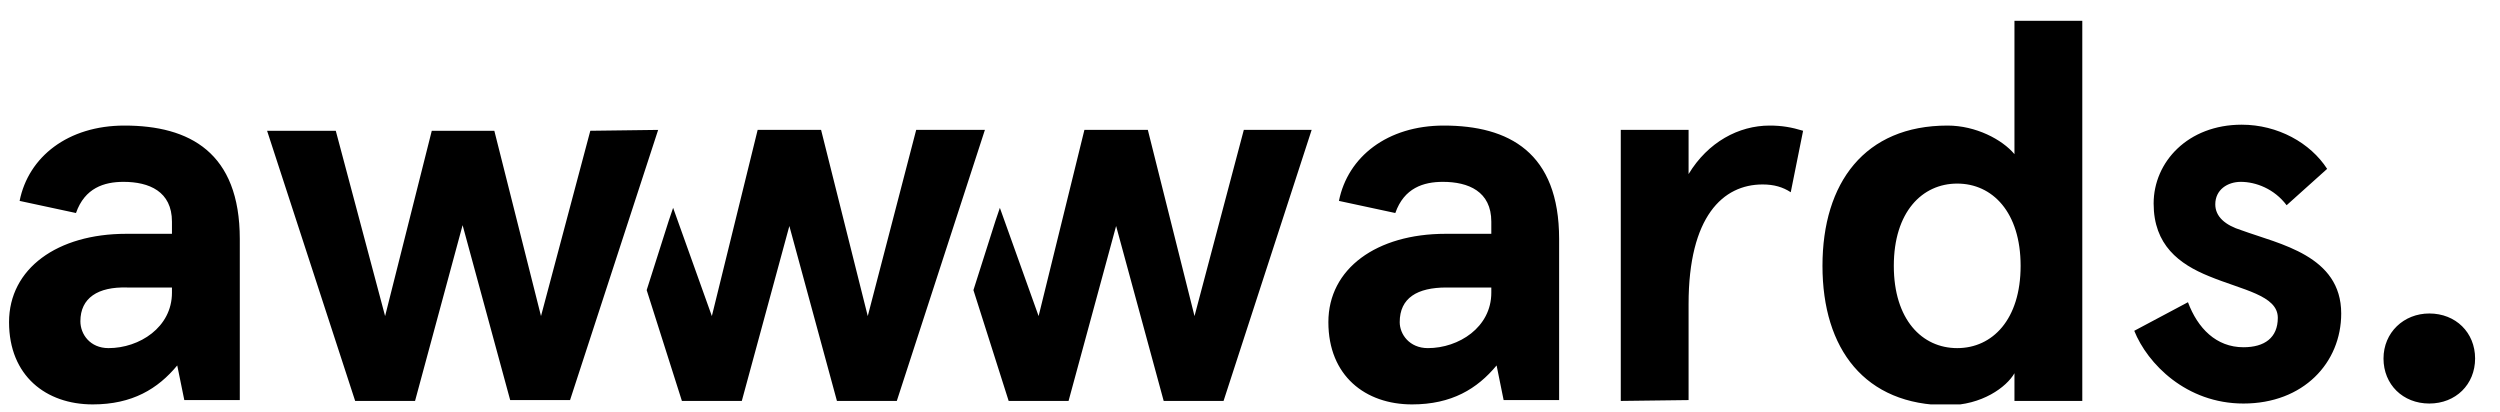 <svg xmlns:xlink="http://www.w3.org/1999/xlink" xmlns="http://www.w3.org/2000/svg" width="97" height="16" viewBox="0 0 97 16" fill="none"><g clip-path="url(#clip0_1568_7631)"><path d="M0.761 7.795C1.102 6.082 2.64 4.872 4.827 4.872C7.356 4.872 9.304 5.914 9.304 9.273V15.523H7.151L6.877 14.179C6.126 15.086 5.135 15.691 3.597 15.691C1.786 15.691 0.351 14.582 0.351 12.499C0.351 10.416 2.23 9.072 4.895 9.072H6.672V8.601C6.672 7.425 5.784 7.056 4.793 7.056C4.041 7.056 3.289 7.291 2.948 8.265L0.761 7.795ZM4.212 13.507C5.408 13.507 6.672 12.7 6.672 11.357V11.155H4.93C3.802 11.121 3.119 11.558 3.119 12.465C3.119 12.969 3.494 13.507 4.212 13.507ZM51.951 7.795C52.293 6.082 53.831 4.872 56.017 4.872C58.546 4.872 60.494 5.914 60.494 9.273V15.523H58.341L58.068 14.179C57.316 15.086 56.325 15.691 54.787 15.691C52.976 15.691 51.541 14.582 51.541 12.499C51.541 10.416 53.42 9.072 56.086 9.072H57.863V8.601C57.863 7.425 56.974 7.056 55.983 7.056C55.232 7.056 54.48 7.291 54.138 8.265L51.951 7.795ZM55.402 13.507C56.599 13.507 57.863 12.7 57.863 11.357V11.155H56.12C54.992 11.155 54.309 11.558 54.309 12.499C54.309 12.969 54.685 13.507 55.402 13.507ZM62.886 15.556V5.04H65.517V6.754C66.269 5.51 67.465 4.872 68.661 4.872C69.14 4.872 69.516 4.939 69.96 5.074L69.481 7.459C69.174 7.258 68.832 7.157 68.388 7.157C66.85 7.157 65.517 8.4 65.517 11.793V15.523L62.886 15.556ZM75.564 4.872C76.658 4.872 77.683 5.41 78.161 5.981V0.807H80.793V15.556H78.161V14.481C77.854 15.019 76.897 15.724 75.564 15.724C72.352 15.724 70.712 13.54 70.712 10.315C70.712 7.09 72.352 4.872 75.564 4.872ZM75.94 13.507C77.307 13.507 78.4 12.398 78.4 10.315C78.4 8.232 77.307 7.123 75.94 7.123C74.573 7.123 73.48 8.232 73.48 10.315C73.48 12.398 74.573 13.507 75.94 13.507ZM90.293 6.552L88.721 7.963C88.242 7.325 87.525 7.056 86.944 7.056C86.431 7.056 85.953 7.358 85.953 7.929C85.953 8.4 86.329 8.736 86.978 8.937C88.447 9.475 90.839 9.912 90.839 12.163C90.839 14.078 89.37 15.657 87.046 15.657C84.825 15.657 83.321 14.111 82.809 12.835L84.893 11.726C85.269 12.734 85.987 13.473 87.046 13.473C87.866 13.473 88.379 13.104 88.379 12.331C88.379 11.457 87.012 11.256 85.713 10.718C84.552 10.248 83.561 9.509 83.561 7.896C83.561 6.283 84.893 4.838 86.978 4.838C88.379 4.838 89.643 5.544 90.293 6.552ZM35.548 5.04L33.669 12.264L31.858 5.04H29.397L27.62 12.264L26.117 8.064L25.946 8.568L25.091 11.256L26.458 15.556H28.782L30.627 8.769L32.473 15.556H34.796L38.214 5.04H35.548ZM48.26 5.04L46.347 12.264L44.536 5.04H42.075L40.298 12.264L38.795 8.064L38.624 8.568L37.769 11.256L39.136 15.556H41.46L43.305 8.769L45.151 15.556H47.474L50.892 5.04H48.26ZM25.536 5.04L22.118 15.523H19.795L17.949 8.736L16.104 15.556H13.78L10.363 5.074H13.028L14.942 12.264L16.753 5.074H19.18L20.991 12.264L22.904 5.074L25.536 5.04ZM94.257 12.163C95.282 12.163 96.034 12.902 96.034 13.91C96.034 14.918 95.282 15.657 94.257 15.657C93.231 15.657 92.48 14.918 92.48 13.91C92.48 12.902 93.266 12.163 94.257 12.163Z" fill="currentColor"></path></g><defs><clipPath id="clip0_1568_7631"><rect width="95.683" height="14.884" fill="currentColor" transform="translate(0.351 0.807)"></rect></clipPath></defs></svg>